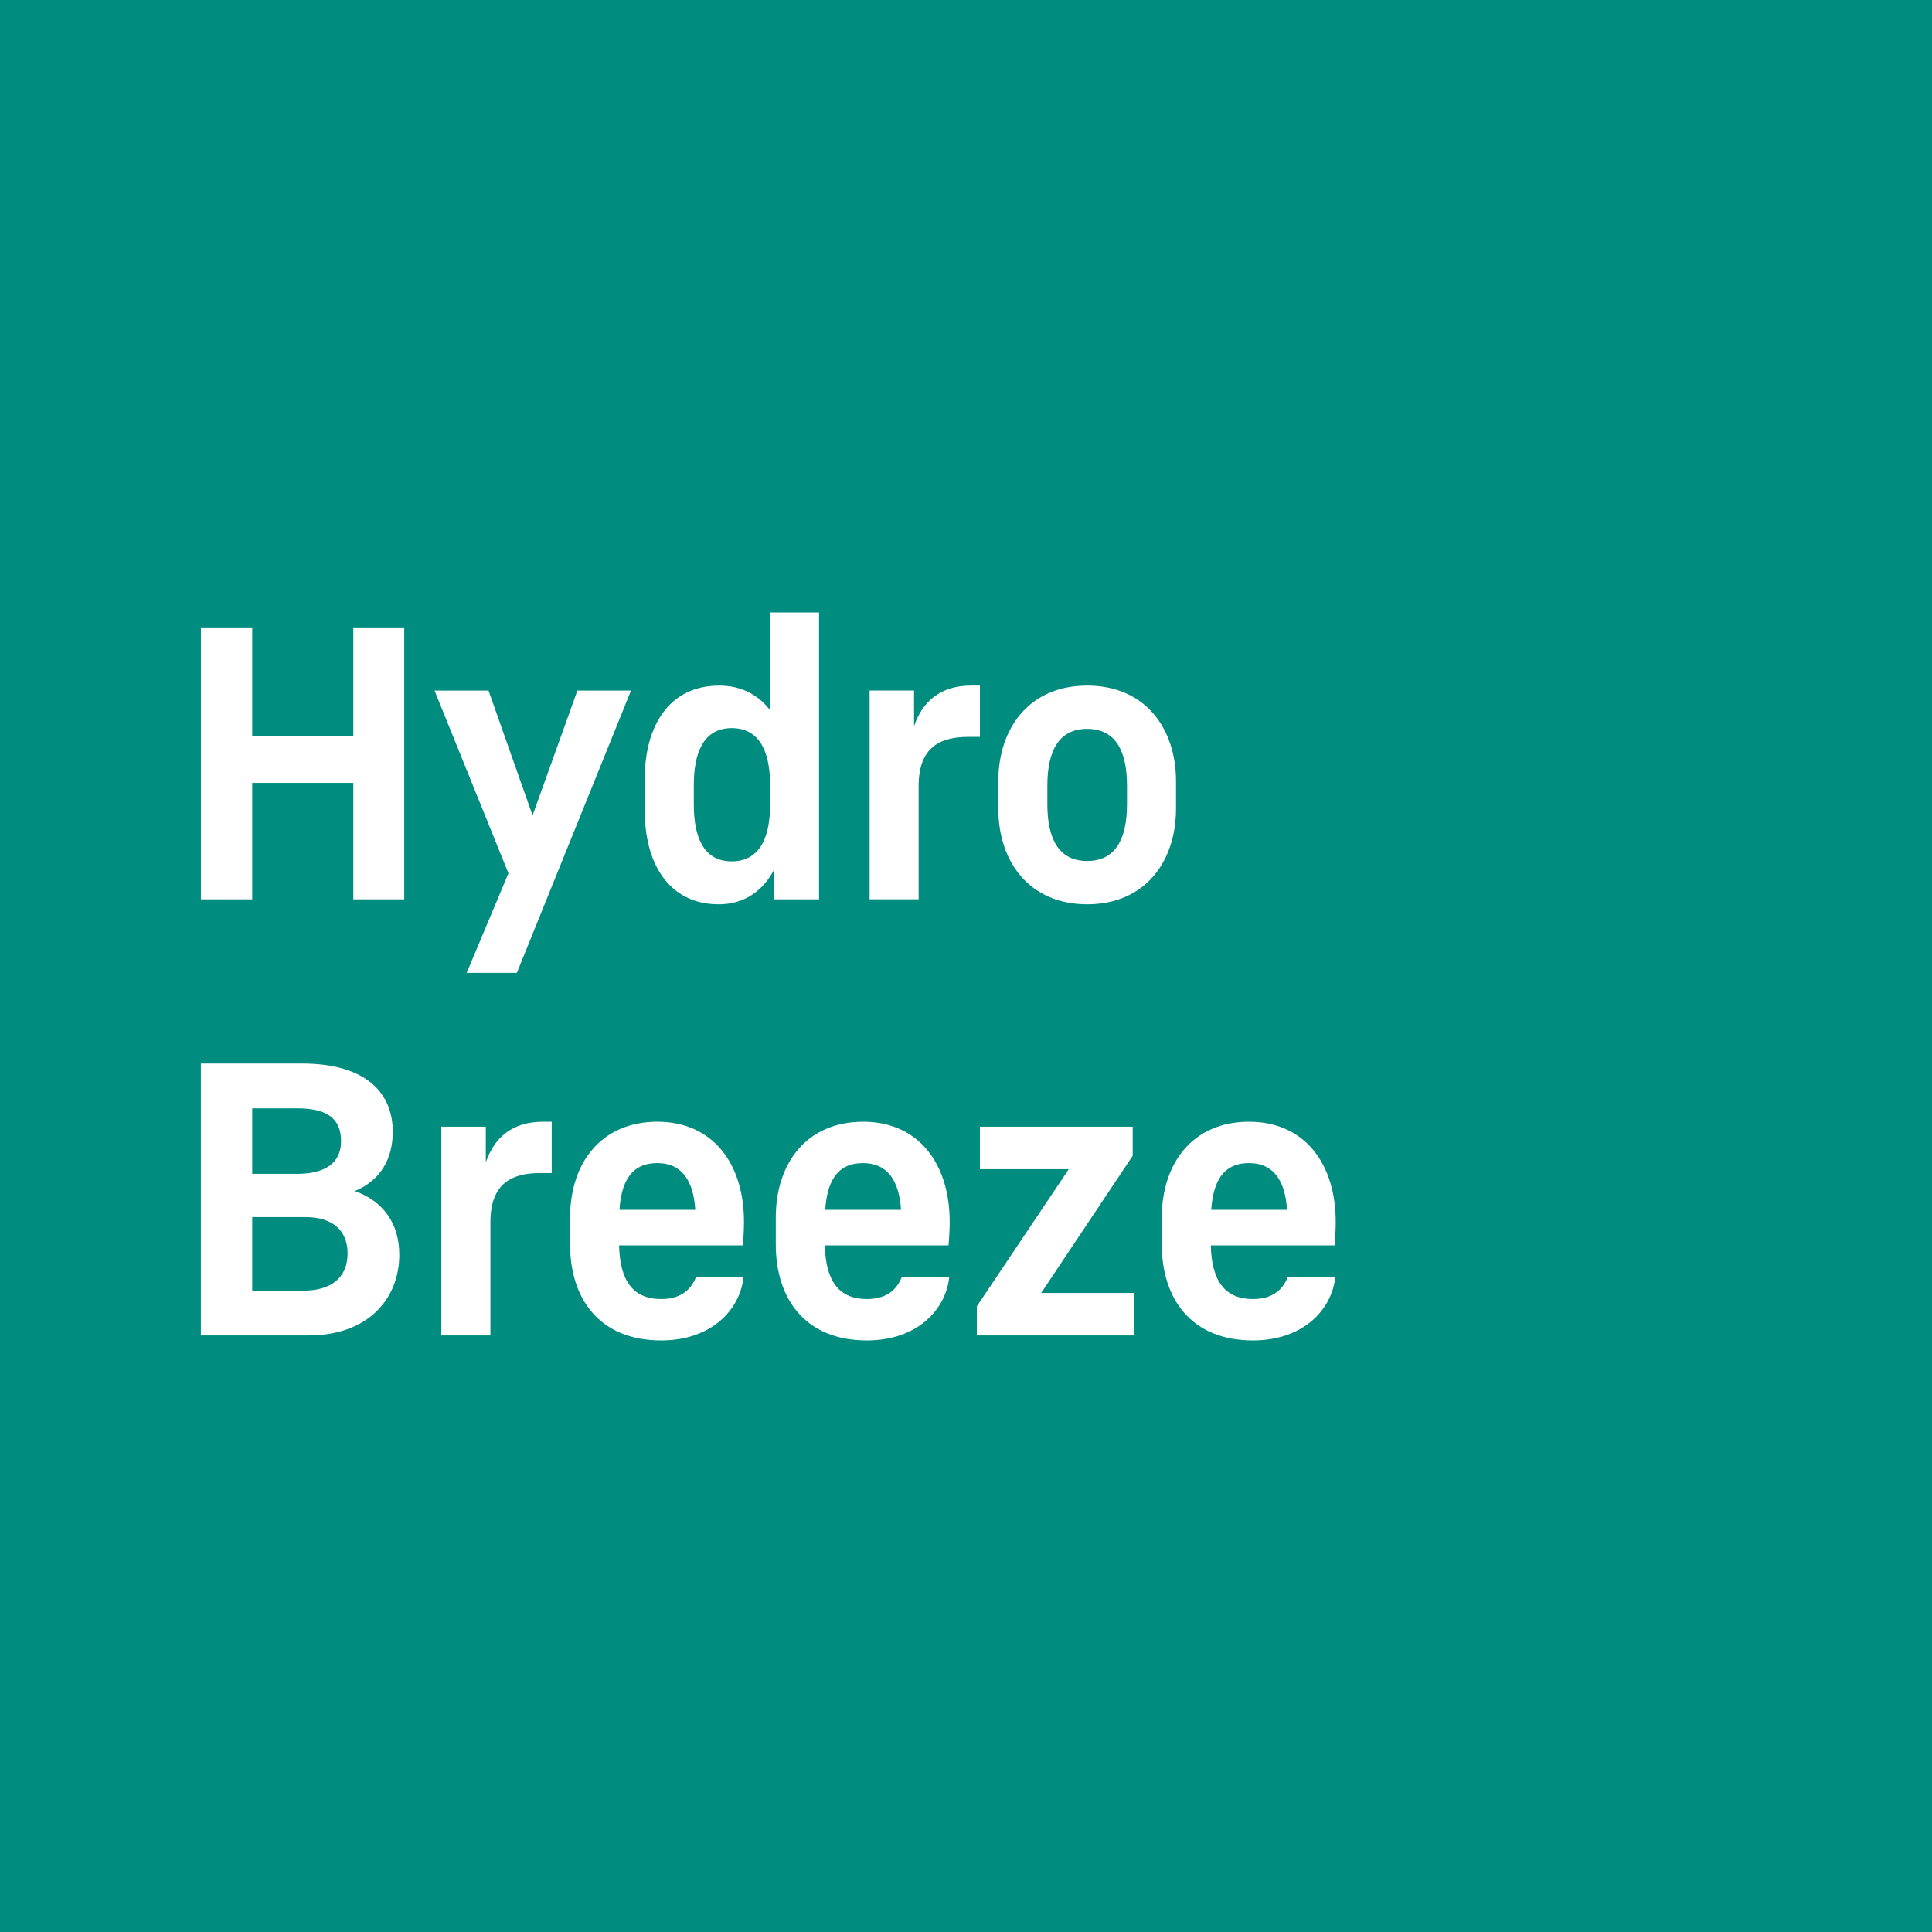 <svg width="64" height="64" fill="none" xmlns="http://www.w3.org/2000/svg"><path d="M64 0H0v64h64V0Z" fill="#008C7F"/><path d="M23.82 22.711c.75 0 1.307.318 1.688.813v-3.236h1.624v9.503h-1.497v-.965c-.368.686-.977 1.13-1.827 1.13-1.662 0-2.449-1.37-2.449-3.084v-1.09c0-1.7.787-3.07 2.461-3.07Zm.419 5.823c.876 0 1.27-.71 1.27-1.864v-.673c0-1.168-.394-1.877-1.27-1.877-.964 0-1.256.863-1.256 1.89v.647c0 1.015.292 1.877 1.256 1.877ZM8.355 24.387v-3.604h-1.7v9.008h1.7v-3.857h3.349v3.857h1.687v-9.008h-1.687v3.604h-3.35Zm9.287 2.626-1.459-4.137h-1.788l2.448 6.052-1.383 3.299h1.662l3.781-9.351h-1.776l-1.485 4.137Zm14.54-4.303c-1.04 0-1.624.533-1.903 1.345v-1.18h-1.472v6.915h1.624v-3.755c0-1.282.71-1.624 1.65-1.624h.38v-1.7h-.279Zm6.775 4.073c0 1.764-1.028 3.173-2.943 3.173-1.916 0-2.944-1.409-2.944-3.173v-.9c0-1.764 1.028-3.172 2.944-3.172 1.915 0 2.943 1.408 2.943 3.172v.9Zm-4.262-.139c0 1.167.393 1.878 1.319 1.878.925 0 1.319-.71 1.319-1.878v-.621c0-1.168-.393-1.878-1.32-1.878-.925 0-1.318.71-1.318 1.878v.621ZM11.754 39.456c.863-.356 1.257-1.08 1.257-1.968 0-1.256-.85-2.258-3.02-2.258H6.654v9.008h3.565c1.98 0 3.008-1.217 3.008-2.676 0-1.029-.534-1.777-1.473-2.106Zm-1.903-2.741c.94 0 1.447.304 1.447 1.09 0 .737-.546 1.08-1.459 1.08H8.355v-2.17H9.85Zm-1.496 6.039v-2.436h1.763c.888 0 1.396.431 1.396 1.205 0 .812-.559 1.231-1.459 1.231h-1.7Zm7.739-4.25c.278-.812.862-1.345 1.902-1.345h.28v1.7h-.38c-.94 0-1.65.342-1.65 1.624v3.756H14.62v-6.916h1.473v1.18Zm5.81 4.529c-.927 0-1.37-.596-1.396-1.777h4.099c.025-.278.038-.532.038-.785 0-1.903-1.015-3.312-2.867-3.312-1.878 0-2.893 1.383-2.893 3.172v.9c0 1.764.951 3.173 3.02 3.173 1.661 0 2.612-1.015 2.727-2.106h-1.574c-.177.468-.557.735-1.154.735Zm-.126-4.504c.799 0 1.192.57 1.255 1.548H20.52c.063-.939.394-1.548 1.257-1.548Zm5.546 2.727c.025 1.18.469 1.777 1.395 1.777.596 0 .977-.267 1.155-.735h1.572c-.113 1.09-1.065 2.106-2.727 2.106-2.069 0-3.02-1.409-3.02-3.173v-.9c0-1.789 1.015-3.172 2.893-3.172 1.853 0 2.867 1.409 2.867 3.312 0 .253-.013.507-.038.785h-4.097Zm2.524-1.179c-.063-.977-.457-1.548-1.256-1.548-.863 0-1.192.61-1.256 1.548h2.512Zm2.612-1.346h2.944l-3.045 4.543v.964h5.214V42.83h-3.082l3.031-4.543v-.964h-5.061v1.408Zm7.65 2.525c.026 1.18.47 1.777 1.396 1.777.596 0 .977-.267 1.155-.735h1.573c-.114 1.09-1.065 2.106-2.728 2.106-2.068 0-3.02-1.409-3.02-3.173v-.9c0-1.789 1.015-3.172 2.893-3.172 1.853 0 2.868 1.409 2.868 3.312 0 .253-.013.507-.038.785h-4.098Zm2.525-1.179c-.063-.977-.456-1.548-1.256-1.548-.863 0-1.192.61-1.256 1.548h2.512Z" fill="#fff"/></svg>